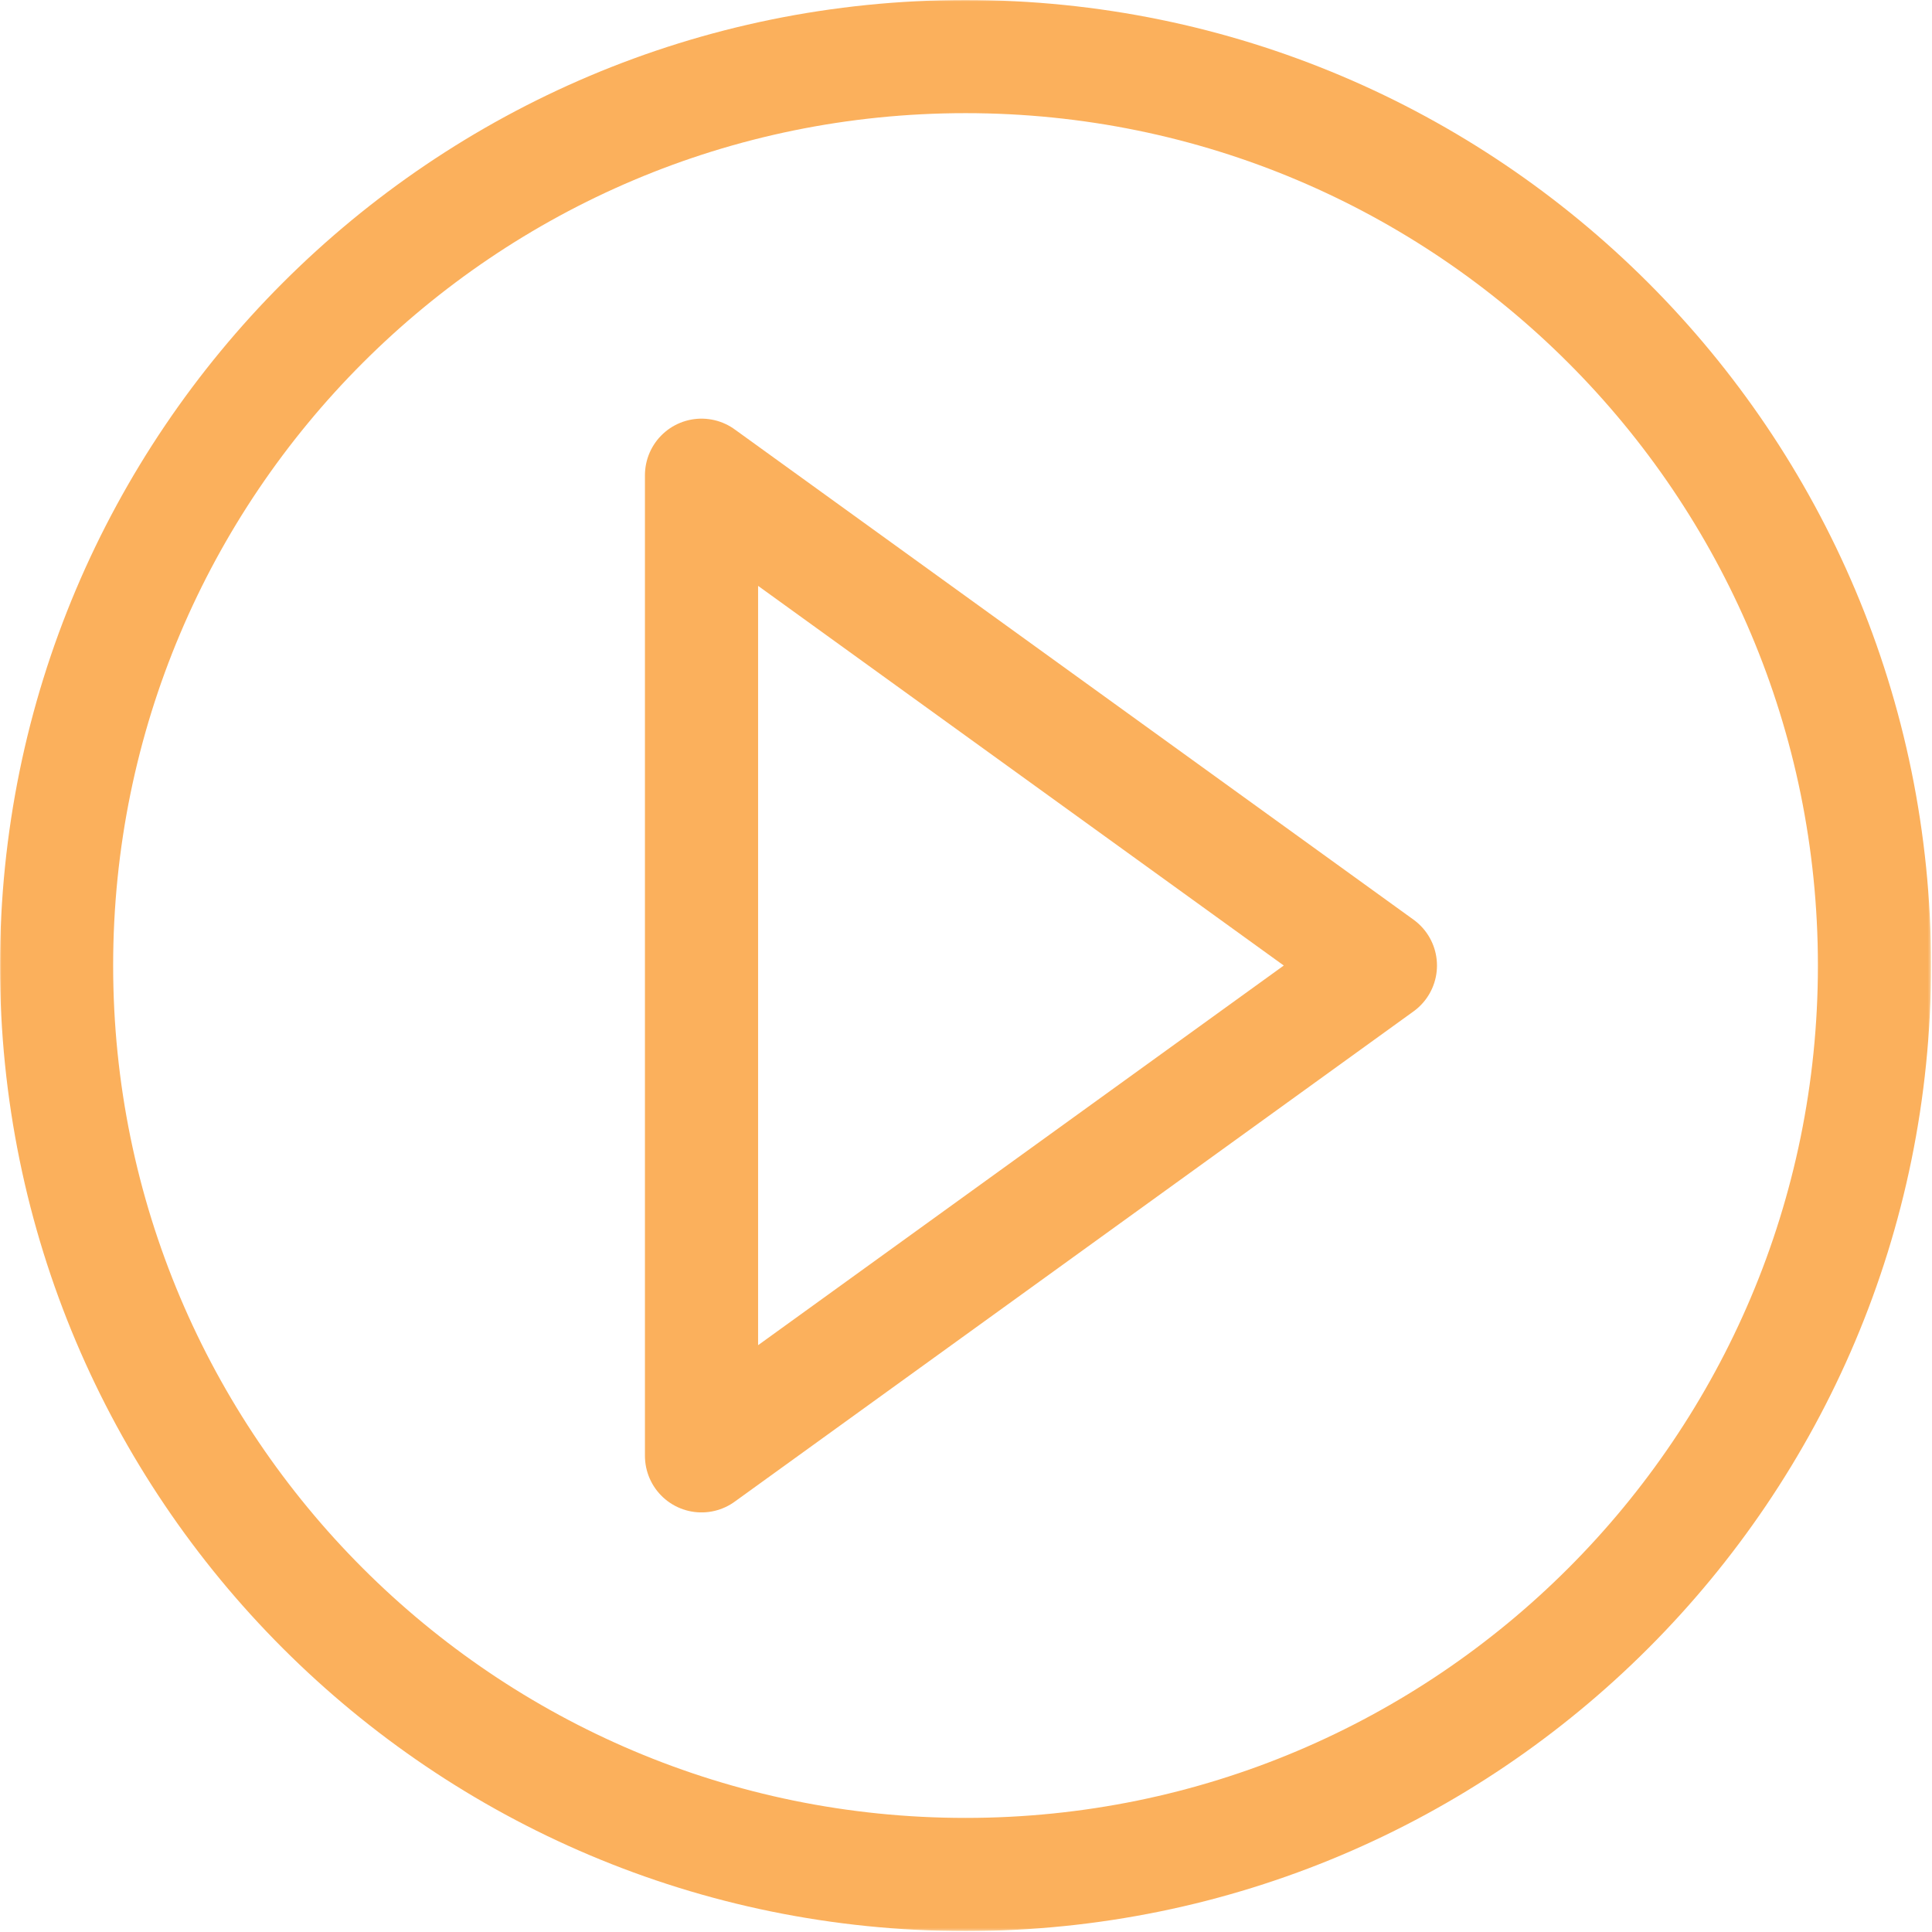 <?xml version="1.0" encoding="UTF-8"?> <svg xmlns="http://www.w3.org/2000/svg" width="683" height="683" viewBox="0 0 683 683" fill="none"><g clip-path="url(#clip0_44_117)"><mask id="mask0_44_117" style="mask-type:luminance" maskUnits="userSpaceOnUse" x="0" y="0" width="683" height="683"><path d="M0 0H682.667V682.667H0V0Z" fill="white"></path></mask><g mask="url(#mask0_44_117)"><path d="M662.667 341.334C662.667 518.802 518.801 662.667 341.333 662.667C163.865 662.667 20 518.802 20 341.334C20 163.866 163.865 20 341.333 20C518.801 20 662.667 163.866 662.667 341.334Z" stroke="#FBB05C" stroke-width="40" stroke-miterlimit="10" stroke-linecap="round" stroke-linejoin="round"></path><path d="M248 168V514.667L488 341.334L248 168Z" stroke="#FBB05C" stroke-width="40" stroke-miterlimit="10" stroke-linecap="round" stroke-linejoin="round"></path></g></g><defs><clipPath id="clip0_44_117"><rect width="682.667" height="682.667" fill="white"></rect></clipPath></defs></svg> 